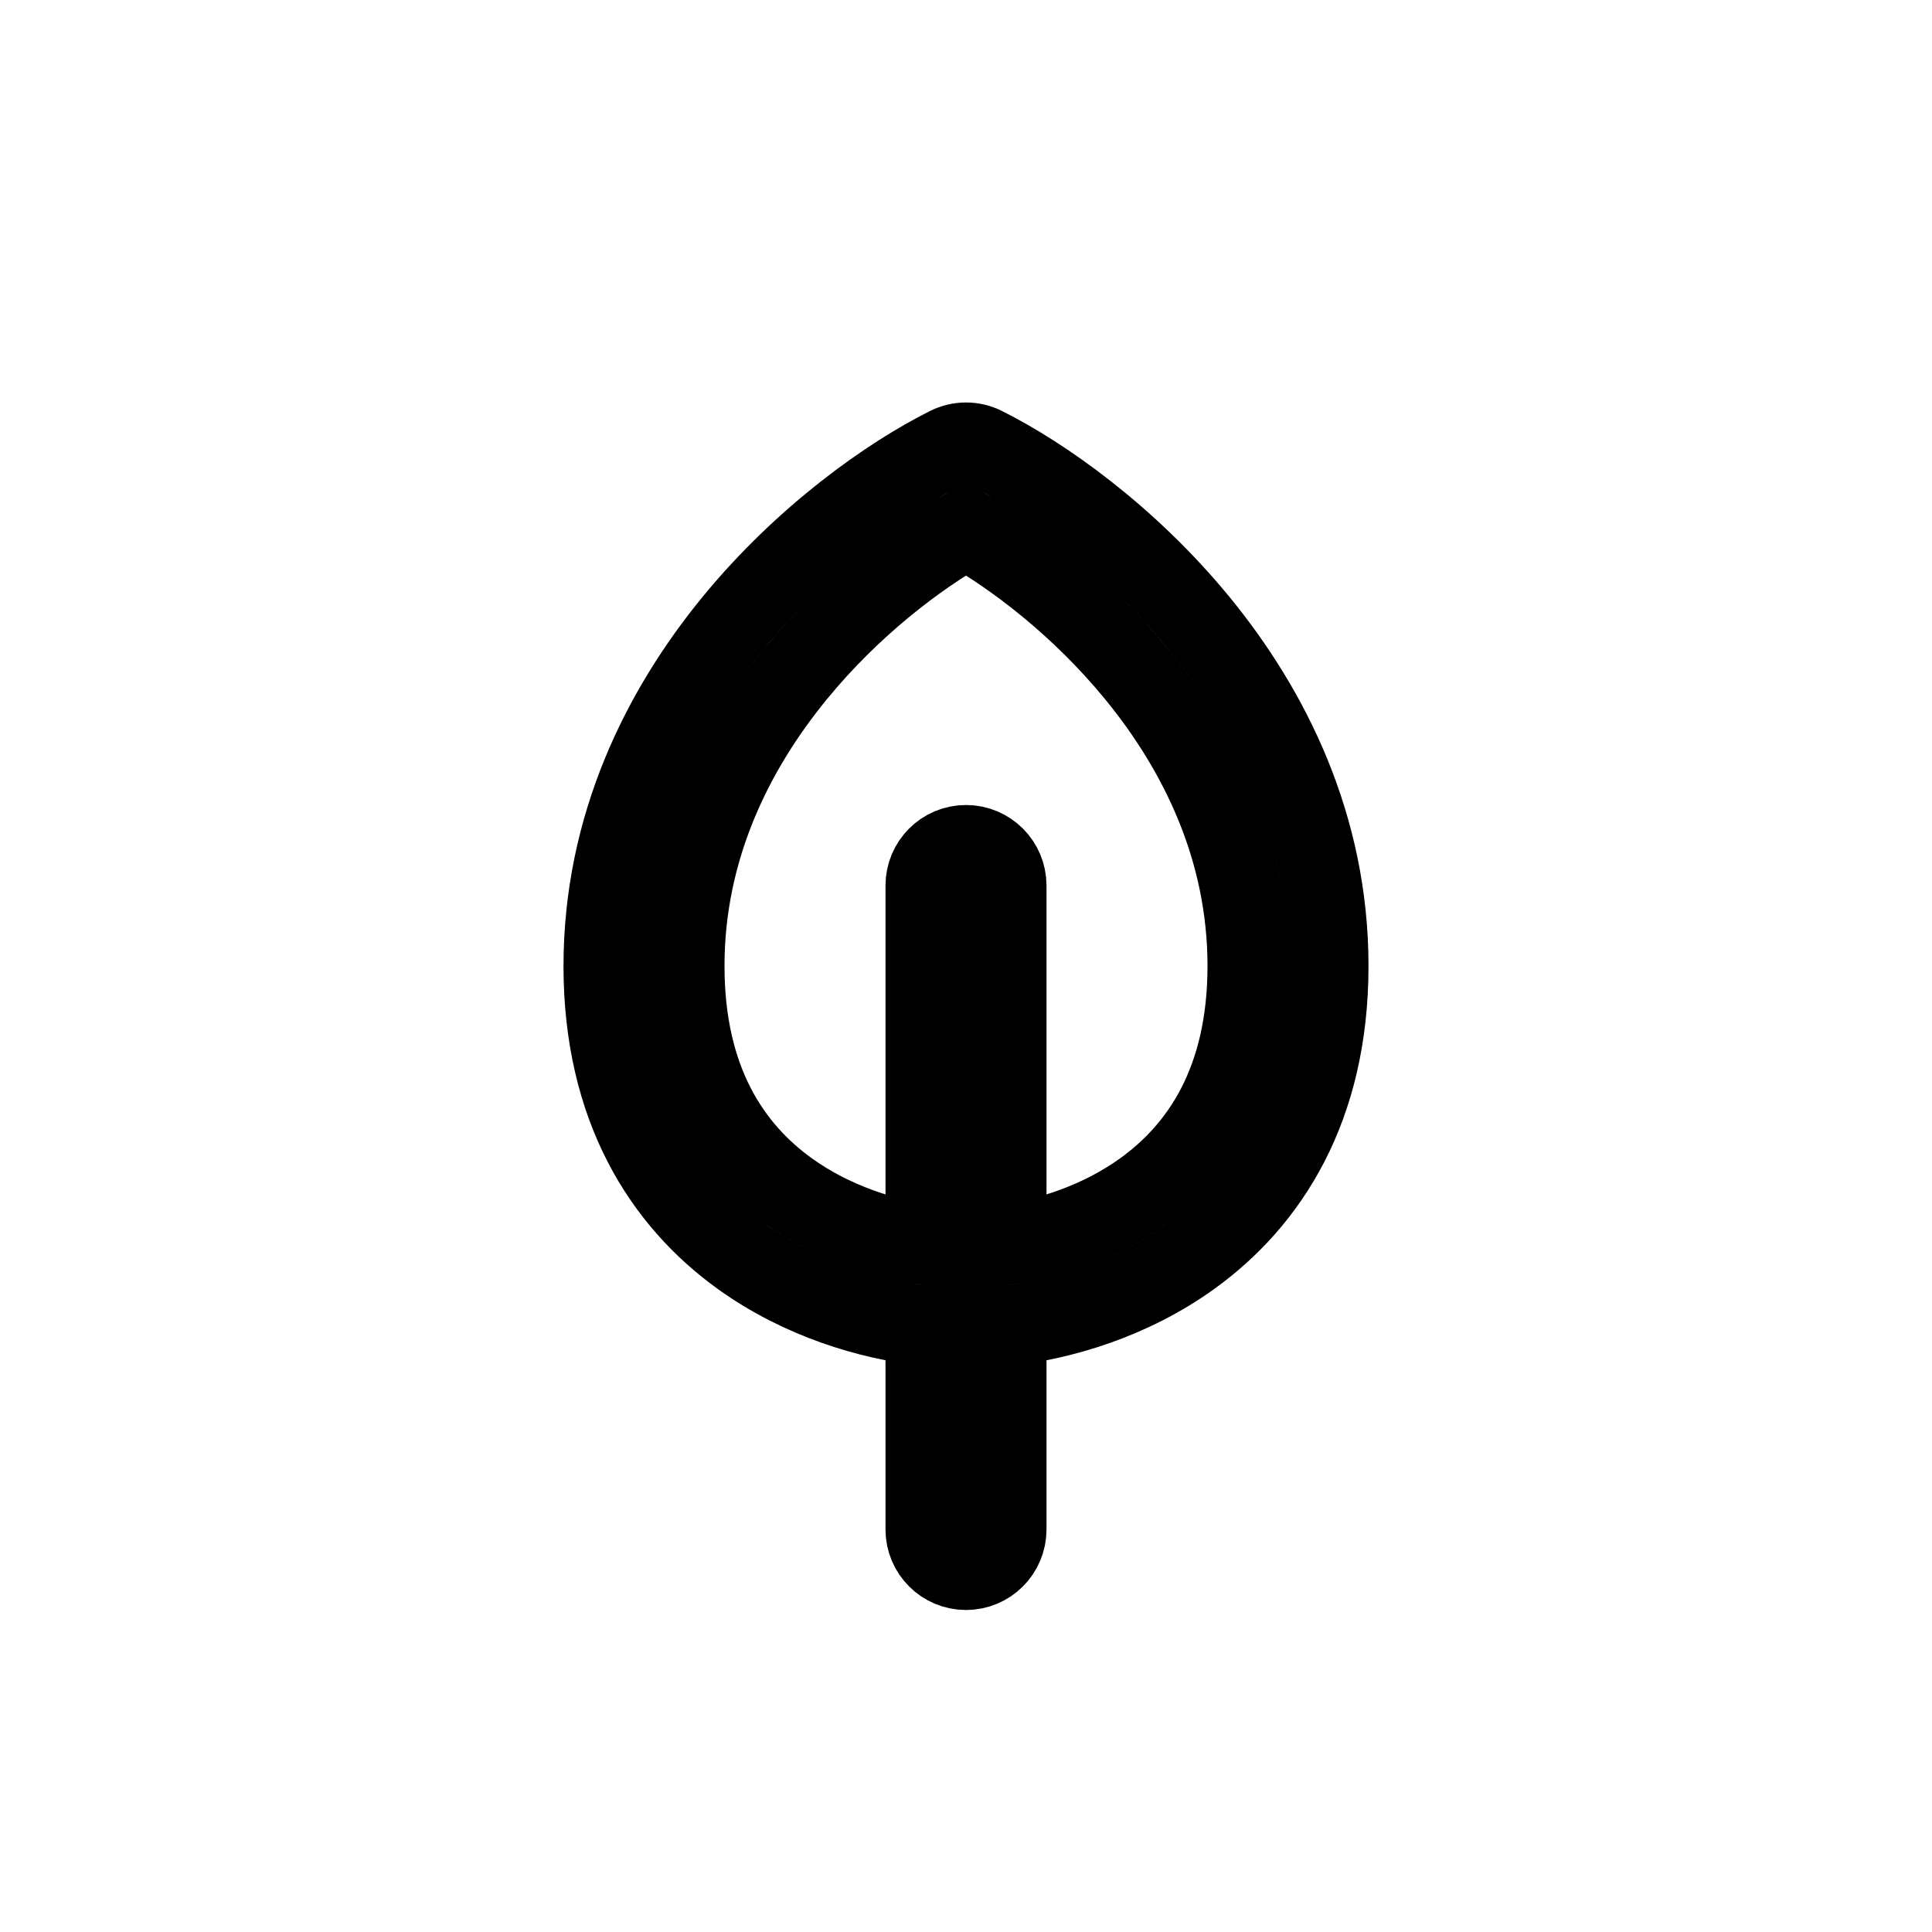 <!DOCTYPE svg PUBLIC "-//W3C//DTD SVG 1.1//EN" "http://www.w3.org/Graphics/SVG/1.1/DTD/svg11.dtd">
<!-- Uploaded to: SVG Repo, www.svgrepo.com, Transformed by: SVG Repo Mixer Tools -->
<svg width="800px" height="800px" viewBox="0 0 24 24" fill="none" xmlns="http://www.w3.org/2000/svg" stroke="#">
<g id="SVGRepo_bgCarrier" stroke-width="0"/>
<g id="SVGRepo_tracerCarrier" stroke-linecap="round" stroke-linejoin="round"/>
<g id="SVGRepo_iconCarrier"> <path fill-rule="evenodd" clip-rule="evenodd" d="M12.224 5.553C12.083 5.482 11.917 5.482 11.776 5.553C11.052 5.915 9.995 6.658 9.113 7.733C8.229 8.812 7.5 10.254 7.5 12C7.5 13.763 8.246 14.913 9.208 15.606C9.953 16.142 10.806 16.391 11.5 16.47V19C11.5 19.276 11.724 19.5 12 19.5C12.276 19.5 12.5 19.276 12.5 19V16.47C13.194 16.391 14.047 16.142 14.792 15.606C15.754 14.913 16.5 13.763 16.5 12C16.5 10.254 15.771 8.812 14.887 7.733C14.005 6.658 12.948 5.915 12.224 5.553ZM12.5 15.462C13.03 15.386 13.664 15.186 14.208 14.794C14.912 14.287 15.5 13.437 15.5 12C15.5 10.546 14.895 9.321 14.113 8.367C13.419 7.52 12.601 6.907 12 6.567C11.399 6.907 10.581 7.52 9.887 8.367C9.105 9.321 8.5 10.546 8.5 12C8.5 13.437 9.088 14.287 9.792 14.794C10.336 15.186 10.97 15.386 11.5 15.462V11C11.5 10.724 11.724 10.5 12 10.5C12.276 10.5 12.5 10.724 12.5 11V15.462Z" fill="#98999B"/> </g>
</svg>